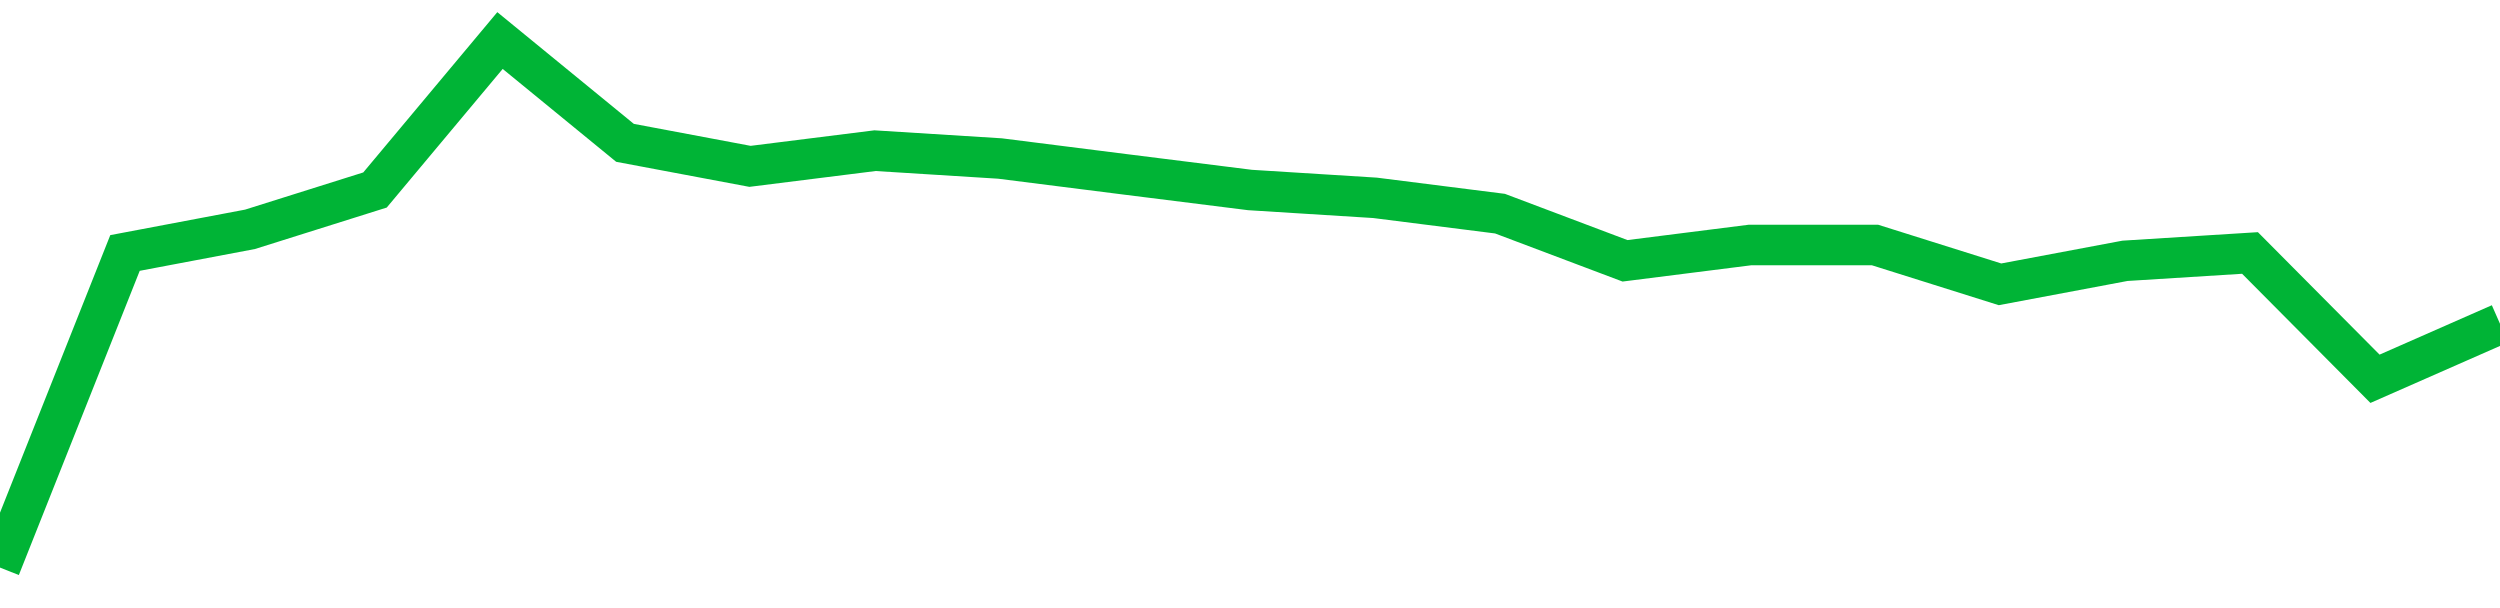 <!-- Generated with https://github.com/jxxe/sparkline/ --><svg viewBox="0 0 185 45" class="sparkline" xmlns="http://www.w3.org/2000/svg"><path class="sparkline--fill" d="M 0 42 L 0 42 L 9.25 18.72 L 18.5 16.97 L 27.75 14.06 L 37 3 L 46.25 10.57 L 55.5 12.31 L 64.75 11.15 L 74 11.73 L 83.25 12.9 L 92.5 14.06 L 101.75 14.64 L 111 15.81 L 120.25 19.3 L 129.5 18.13 L 138.75 18.13 L 148 21.04 L 157.25 19.3 L 166.5 18.72 L 175.75 28.03 L 185 23.96 V 45 L 0 45 Z" stroke="none" fill="none" ></path><path class="sparkline--line" d="M 0 42 L 0 42 L 9.25 18.72 L 18.5 16.97 L 27.75 14.06 L 37 3 L 46.25 10.57 L 55.5 12.31 L 64.75 11.15 L 74 11.73 L 83.25 12.9 L 92.5 14.06 L 101.75 14.64 L 111 15.81 L 120.25 19.3 L 129.5 18.13 L 138.75 18.13 L 148 21.04 L 157.25 19.3 L 166.5 18.72 L 175.75 28.03 L 185 23.96" fill="none" stroke-width="3" stroke="#00B436" ></path></svg>